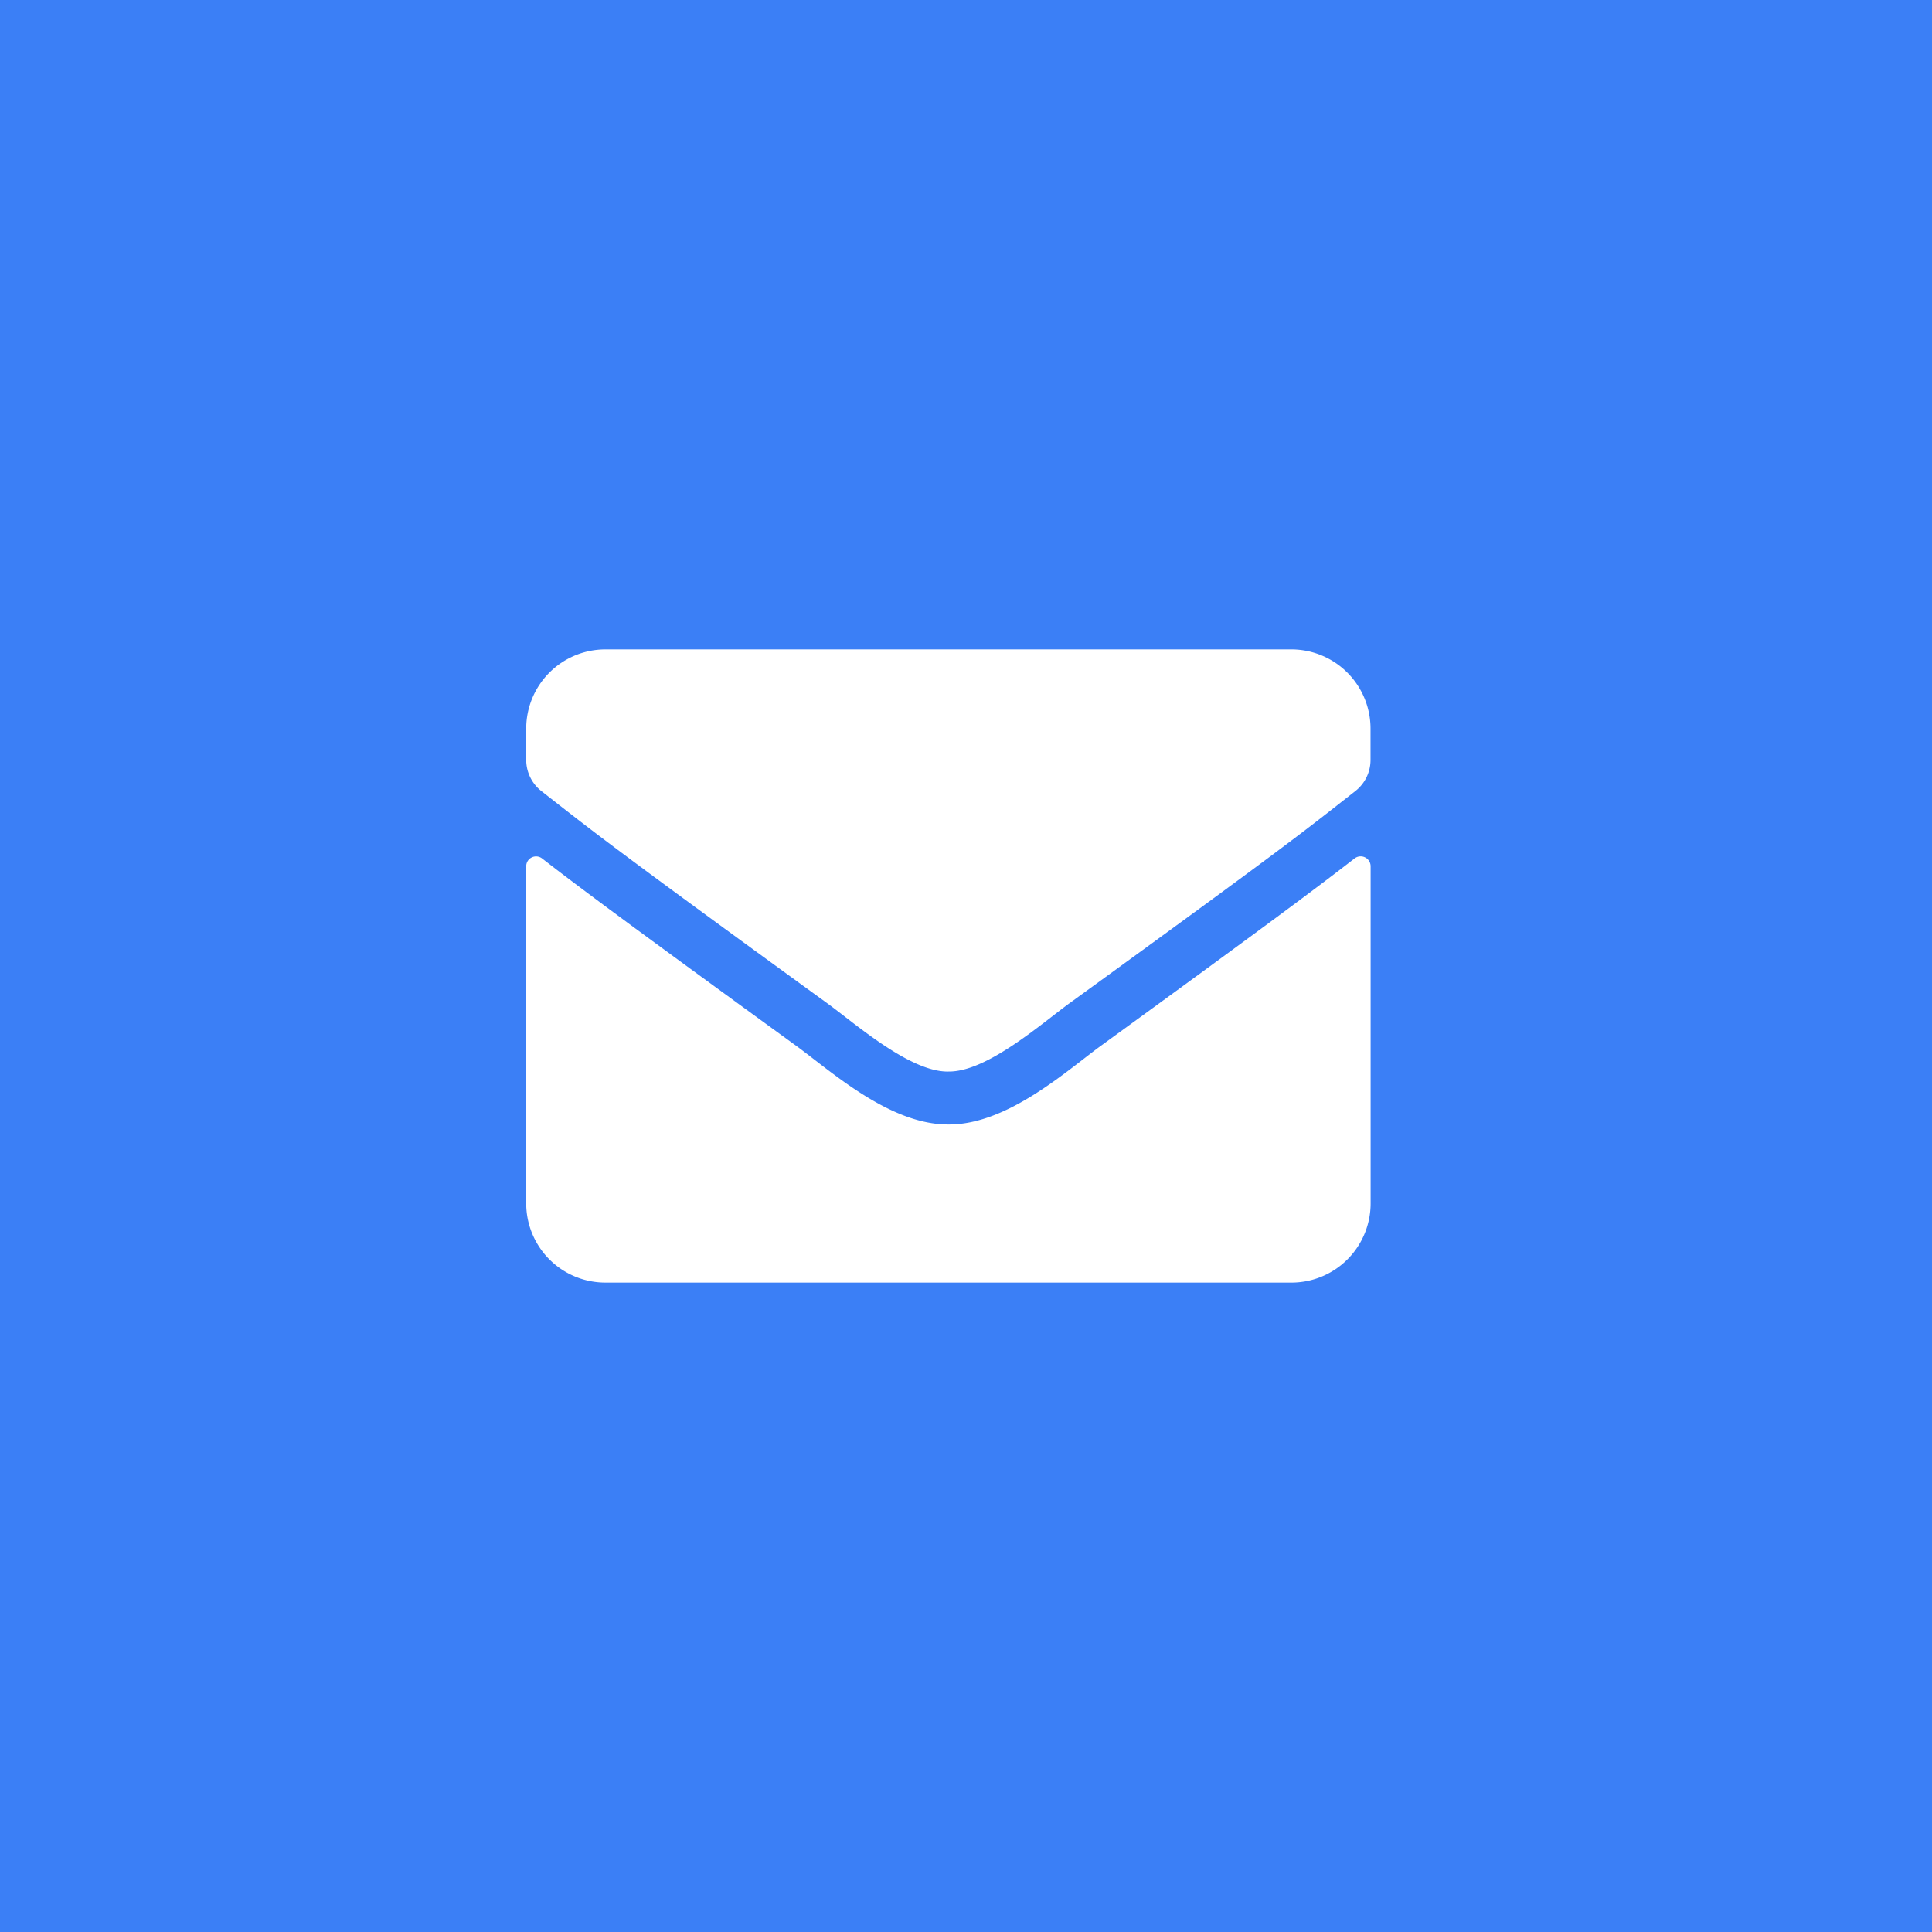 <svg xmlns="http://www.w3.org/2000/svg" viewBox="0 0 600 600"><defs><style>.cls-1{fill:#3b7ff6;}.cls-2{fill:#fff;}</style></defs><g id="Layer_2" data-name="Layer 2"><rect class="cls-1" width="600" height="600"/></g><g id="mail"><path class="cls-2" d="M420.66,266.61a3.09,3.09,0,0,1,5,2.41V373.74a24.59,24.59,0,0,1-24.58,24.58H188a24.59,24.59,0,0,1-24.58-24.58V269.07a3.06,3.06,0,0,1,5-2.41c11.48,8.91,26.68,20.23,78.92,58.18,10.8,7.88,29,24.47,47.21,24.37,18.28.15,36.87-16.8,47.26-24.37C394,286.89,409.19,275.52,420.66,266.61ZM294.54,332.77c11.88.21,29-14.95,37.58-21.2,68-49.31,73.13-53.61,88.8-65.9a12.26,12.26,0,0,0,4.71-9.68v-9.73a24.59,24.59,0,0,0-24.58-24.58H188a24.59,24.59,0,0,0-24.58,24.58V236a12.34,12.34,0,0,0,4.71,9.68c15.67,12.24,20.84,16.59,88.79,65.9,8.61,6.25,25.71,21.41,37.59,21.2Z"/></g></svg>